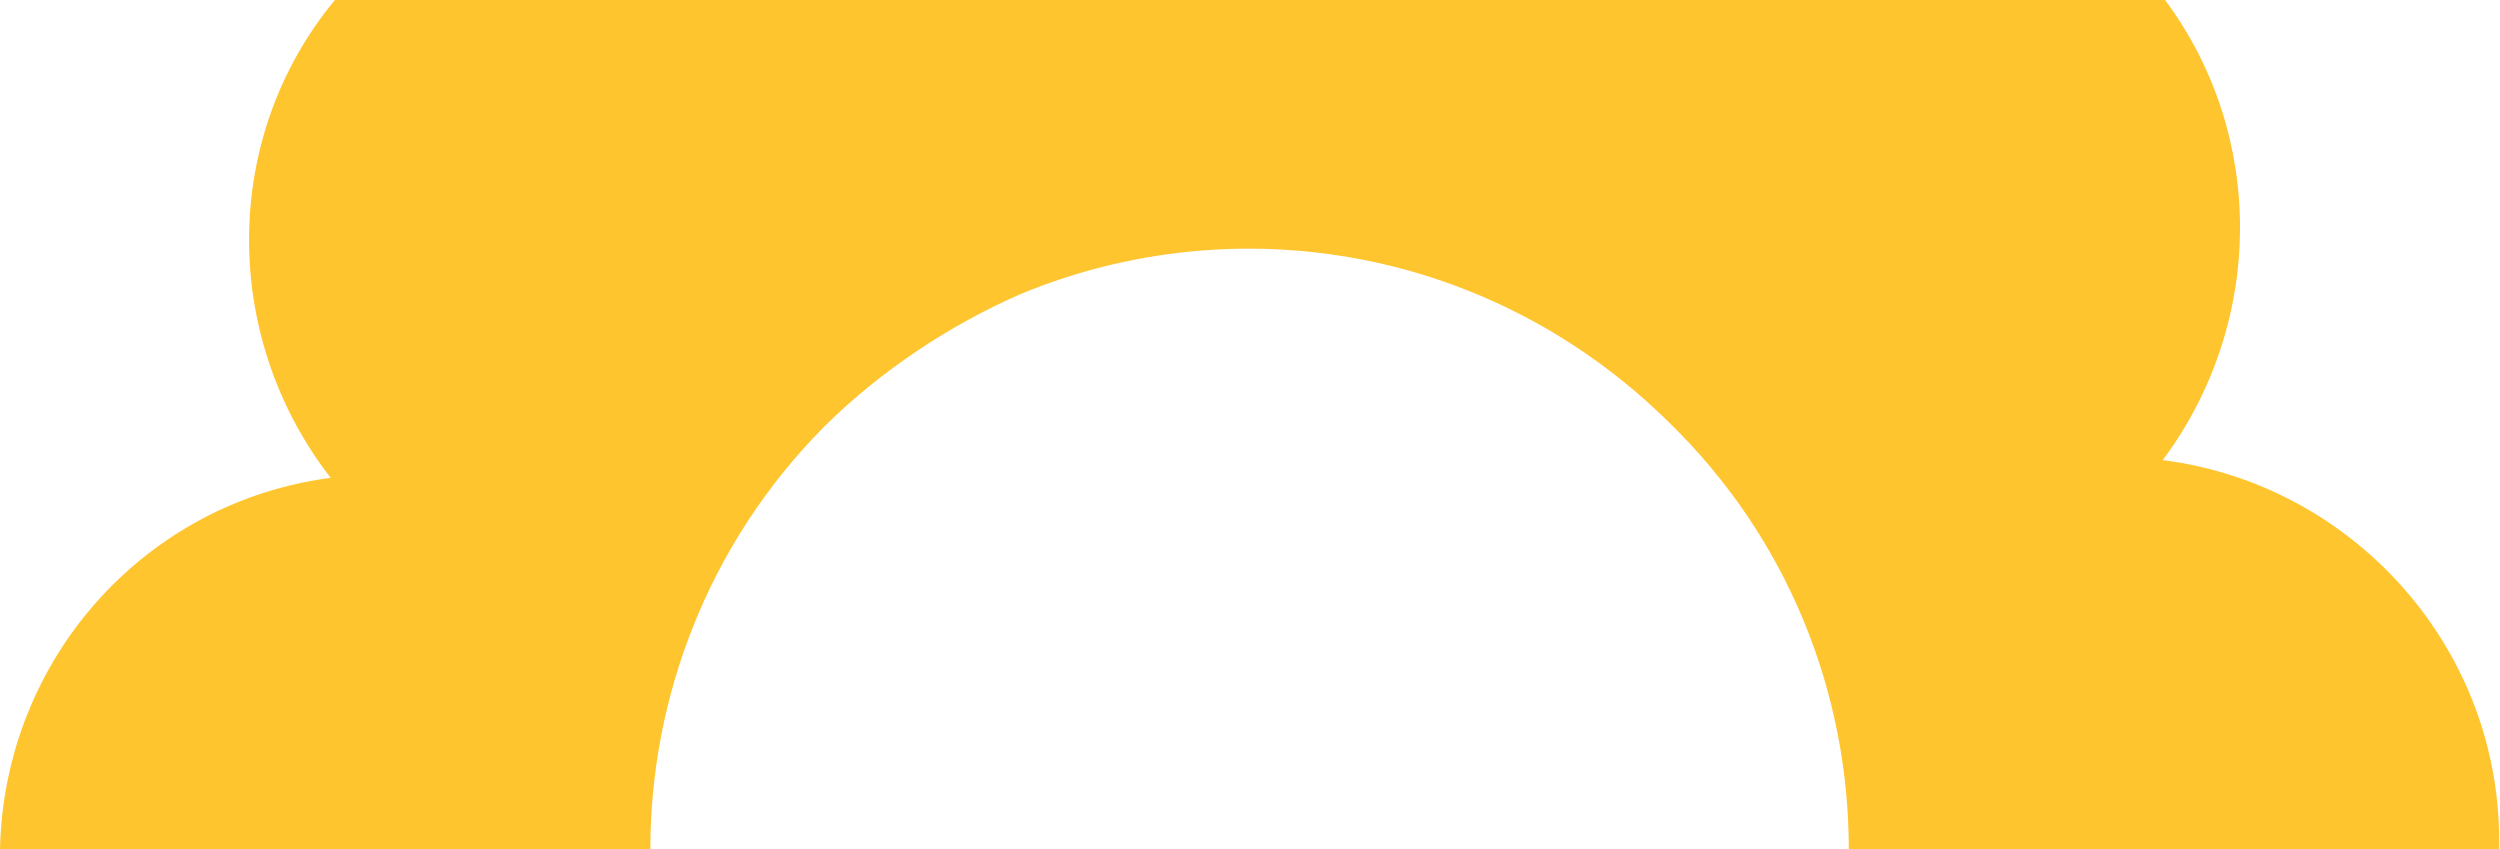 <?xml version="1.0" encoding="UTF-8"?>
<svg id="Layer_1" xmlns="http://www.w3.org/2000/svg" version="1.1" viewBox="0 0 295.6 100.4">
  <!-- Generator: Adobe Illustrator 29.2.1, SVG Export Plug-In . SVG Version: 2.1.0 Build 116)  -->
  <defs>
    <style>
      .st0 {
        fill: #ffc52f;
      }
    </style>
  </defs>
  <path class="st0" d="M255.8,54.3c12-16.2,12.1-38.3.2-54.3H39.6c-13.5,16.3-13.4,39.9-.5,56.5C17,59.4.5,78,0,100.4h76.9c0-17.9,6.8-36,20.4-49.8,6.8-6.8,15.1-12.2,23.3-15.8,25.5-10.6,55.7-5.6,76.7,15.1,14.2,13.8,21.3,32.1,21.3,50.5h76.9v-1.4c-.2-22.9-17.6-41.8-39.8-44.6Z"/>
</svg>